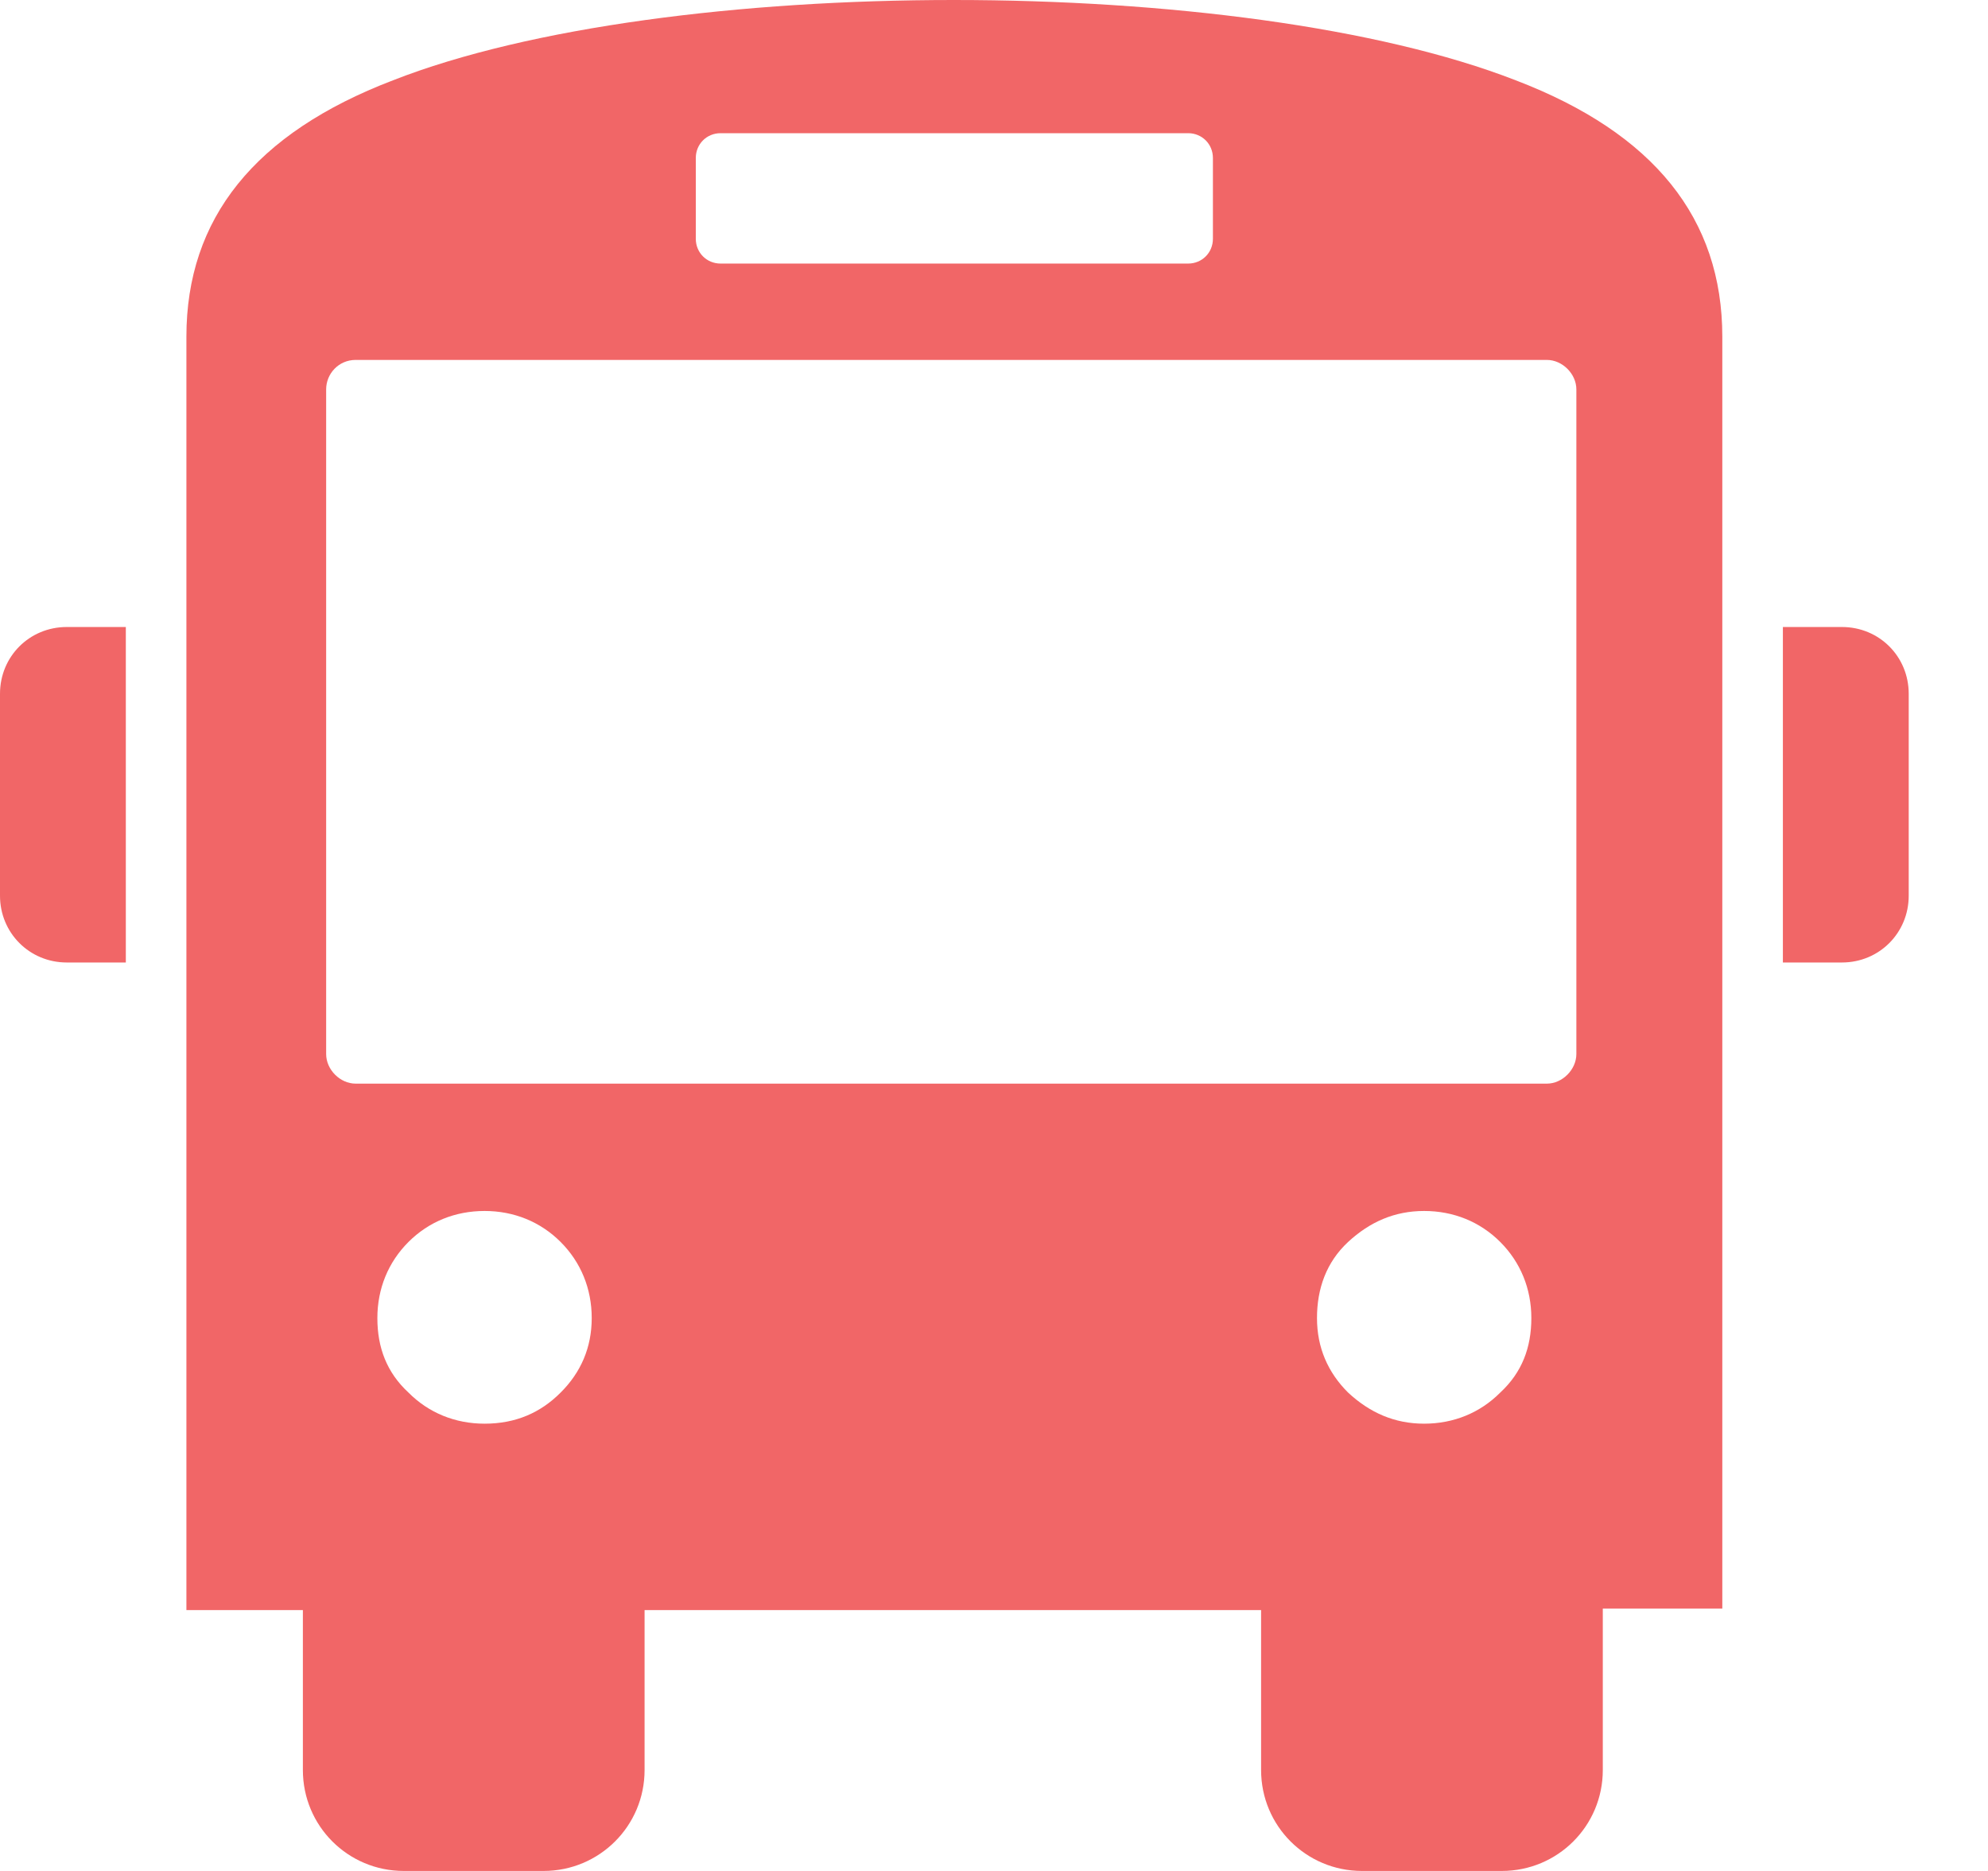 <svg width="17" height="16" viewBox="0 0 17 16" fill="none" xmlns="http://www.w3.org/2000/svg">
<path fill-rule="evenodd" clip-rule="evenodd" d="M14.715 13.756H13.706V15.137C13.706 15.615 13.321 16 12.842 16H11.647C11.169 16 10.784 15.615 10.784 15.137V13.769H5.512V15.137C5.512 15.615 5.126 16 4.648 16H3.453C2.975 16 2.59 15.615 2.59 15.137V13.769H1.594V2.879C1.594 1.869 2.178 1.139 3.36 0.687C5.697 -0.229 10.611 -0.229 12.962 0.687C14.144 1.139 14.728 1.869 14.728 2.879V13.756H14.715ZM15.751 5.362H15.246V8.231H15.751C16.07 8.231 16.322 7.978 16.322 7.66V5.933C16.322 5.614 16.07 5.362 15.751 5.362ZM0.571 5.362H1.076V8.231H0.571C0.252 8.231 0 7.978 0 7.66V5.933C0 5.614 0.252 5.362 0.571 5.362ZM6.162 1.139H10.16C10.279 1.139 10.372 1.232 10.372 1.351V2.042C10.372 2.161 10.279 2.254 10.16 2.254H6.162C6.043 2.254 5.95 2.161 5.95 2.042V1.351C5.95 1.232 6.043 1.139 6.162 1.139ZM3.041 3.078H13.228C13.36 3.078 13.48 3.197 13.48 3.33V9.014C13.48 9.147 13.36 9.267 13.228 9.267H3.041C2.908 9.267 2.789 9.147 2.789 9.014V3.33C2.789 3.197 2.895 3.078 3.041 3.078ZM13.095 11.272C13.095 11.02 13.002 10.794 12.829 10.621C12.657 10.449 12.431 10.356 12.178 10.356C11.926 10.356 11.714 10.449 11.528 10.621C11.342 10.794 11.262 11.02 11.262 11.272C11.262 11.524 11.355 11.737 11.528 11.909C11.714 12.082 11.926 12.175 12.178 12.175C12.431 12.175 12.657 12.082 12.829 11.909C13.015 11.737 13.095 11.524 13.095 11.272ZM5.06 11.272C5.06 11.02 4.967 10.794 4.794 10.621C4.622 10.449 4.396 10.356 4.144 10.356C3.891 10.356 3.665 10.449 3.493 10.621C3.32 10.794 3.227 11.02 3.227 11.272C3.227 11.524 3.307 11.737 3.493 11.909C3.665 12.082 3.891 12.175 4.144 12.175C4.409 12.175 4.622 12.082 4.794 11.909C4.967 11.737 5.06 11.524 5.06 11.272Z" fill="#F16667"/>
</svg>
